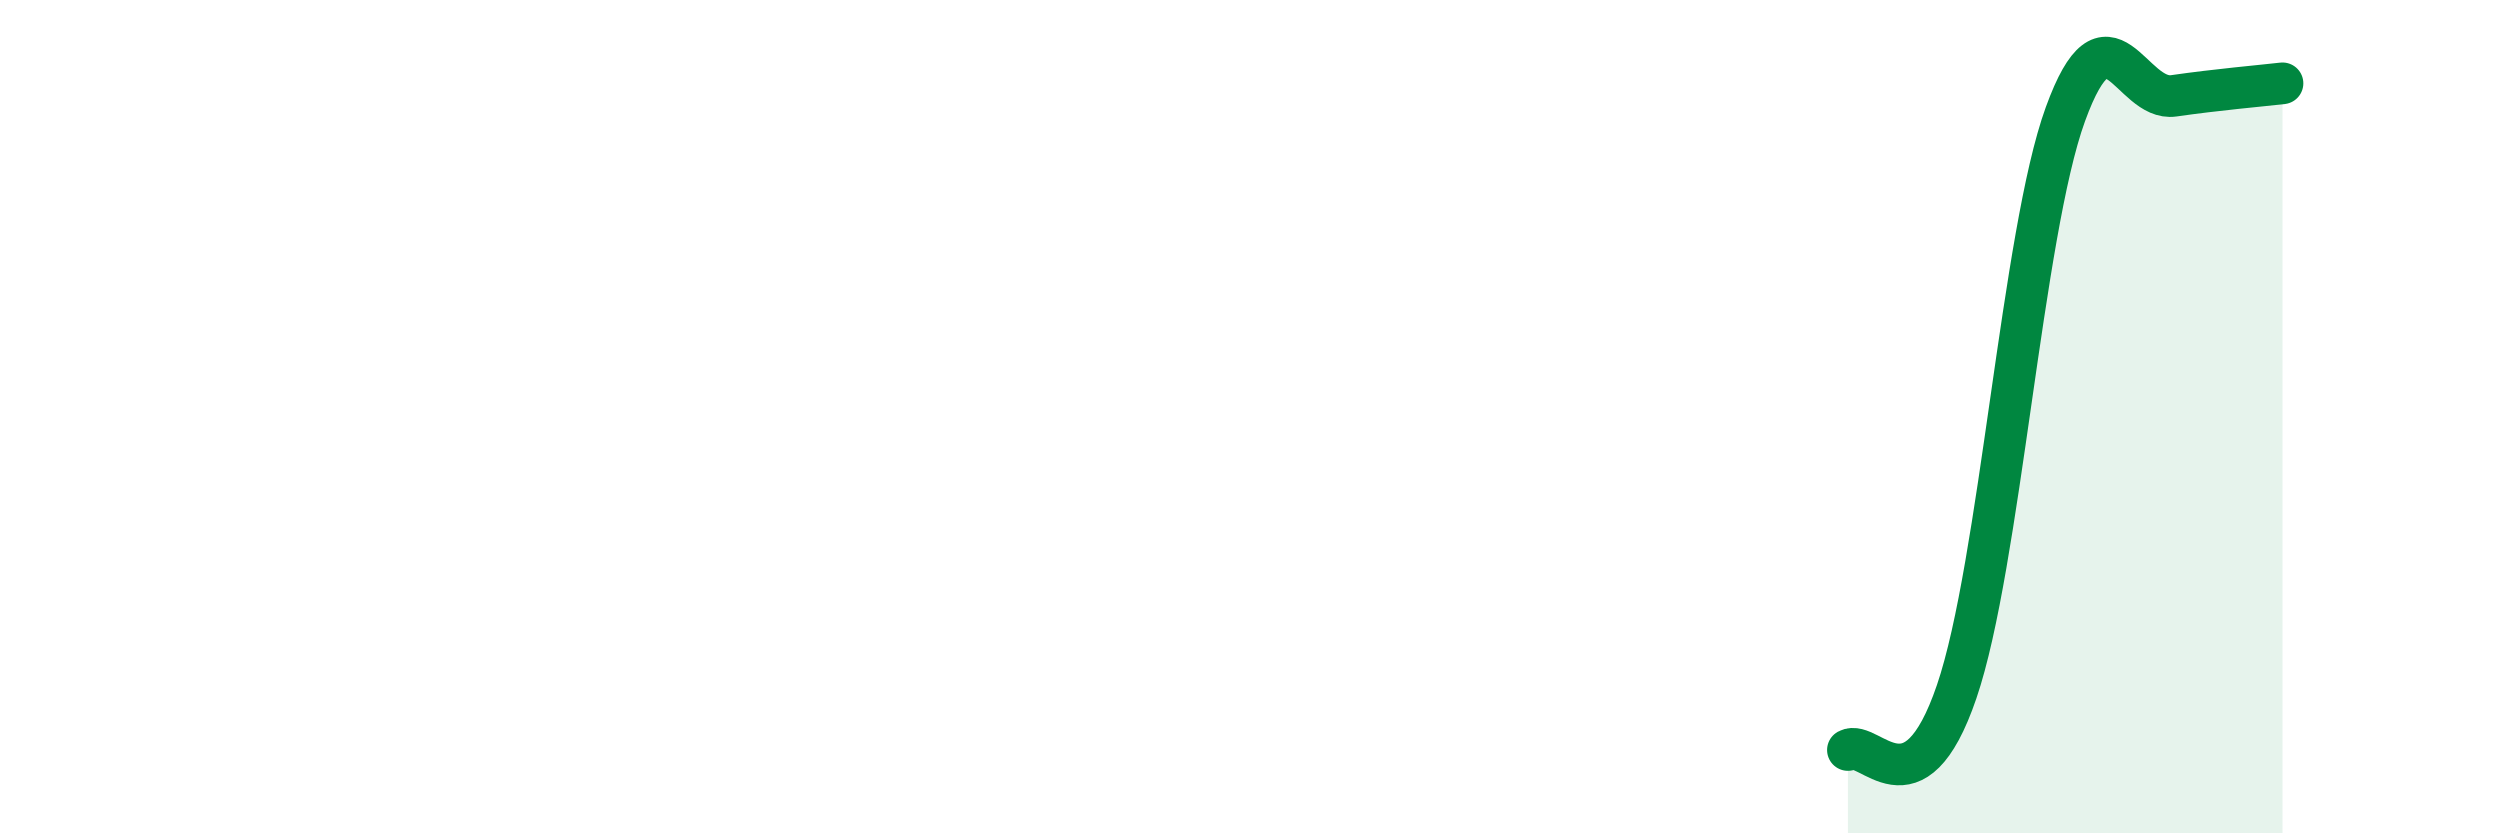 
    <svg width="60" height="20" viewBox="0 0 60 20" xmlns="http://www.w3.org/2000/svg">
      <path
        d="M 44.35,18 C 44.87,17.72 45.92,19.65 46.96,16.6 C 48,13.55 48.53,5.6 49.57,2.74 C 50.61,-0.12 51.13,2.45 52.17,2.3 C 53.21,2.15 54.26,2.06 54.78,2L54.78 20L44.35 20Z"
        fill="#008740"
        opacity="0.1"
        stroke-linecap="round"
        stroke-linejoin="round"
      />
      <path
        d="M 44.35,18 C 44.87,17.72 45.92,19.65 46.96,16.6 C 48,13.55 48.53,5.6 49.57,2.74 C 50.61,-0.12 51.13,2.45 52.17,2.3 C 53.21,2.15 54.26,2.06 54.78,2"
        stroke="#008740"
        stroke-width="1"
        fill="none"
        stroke-linecap="round"
        stroke-linejoin="round"
      />
    </svg>
  